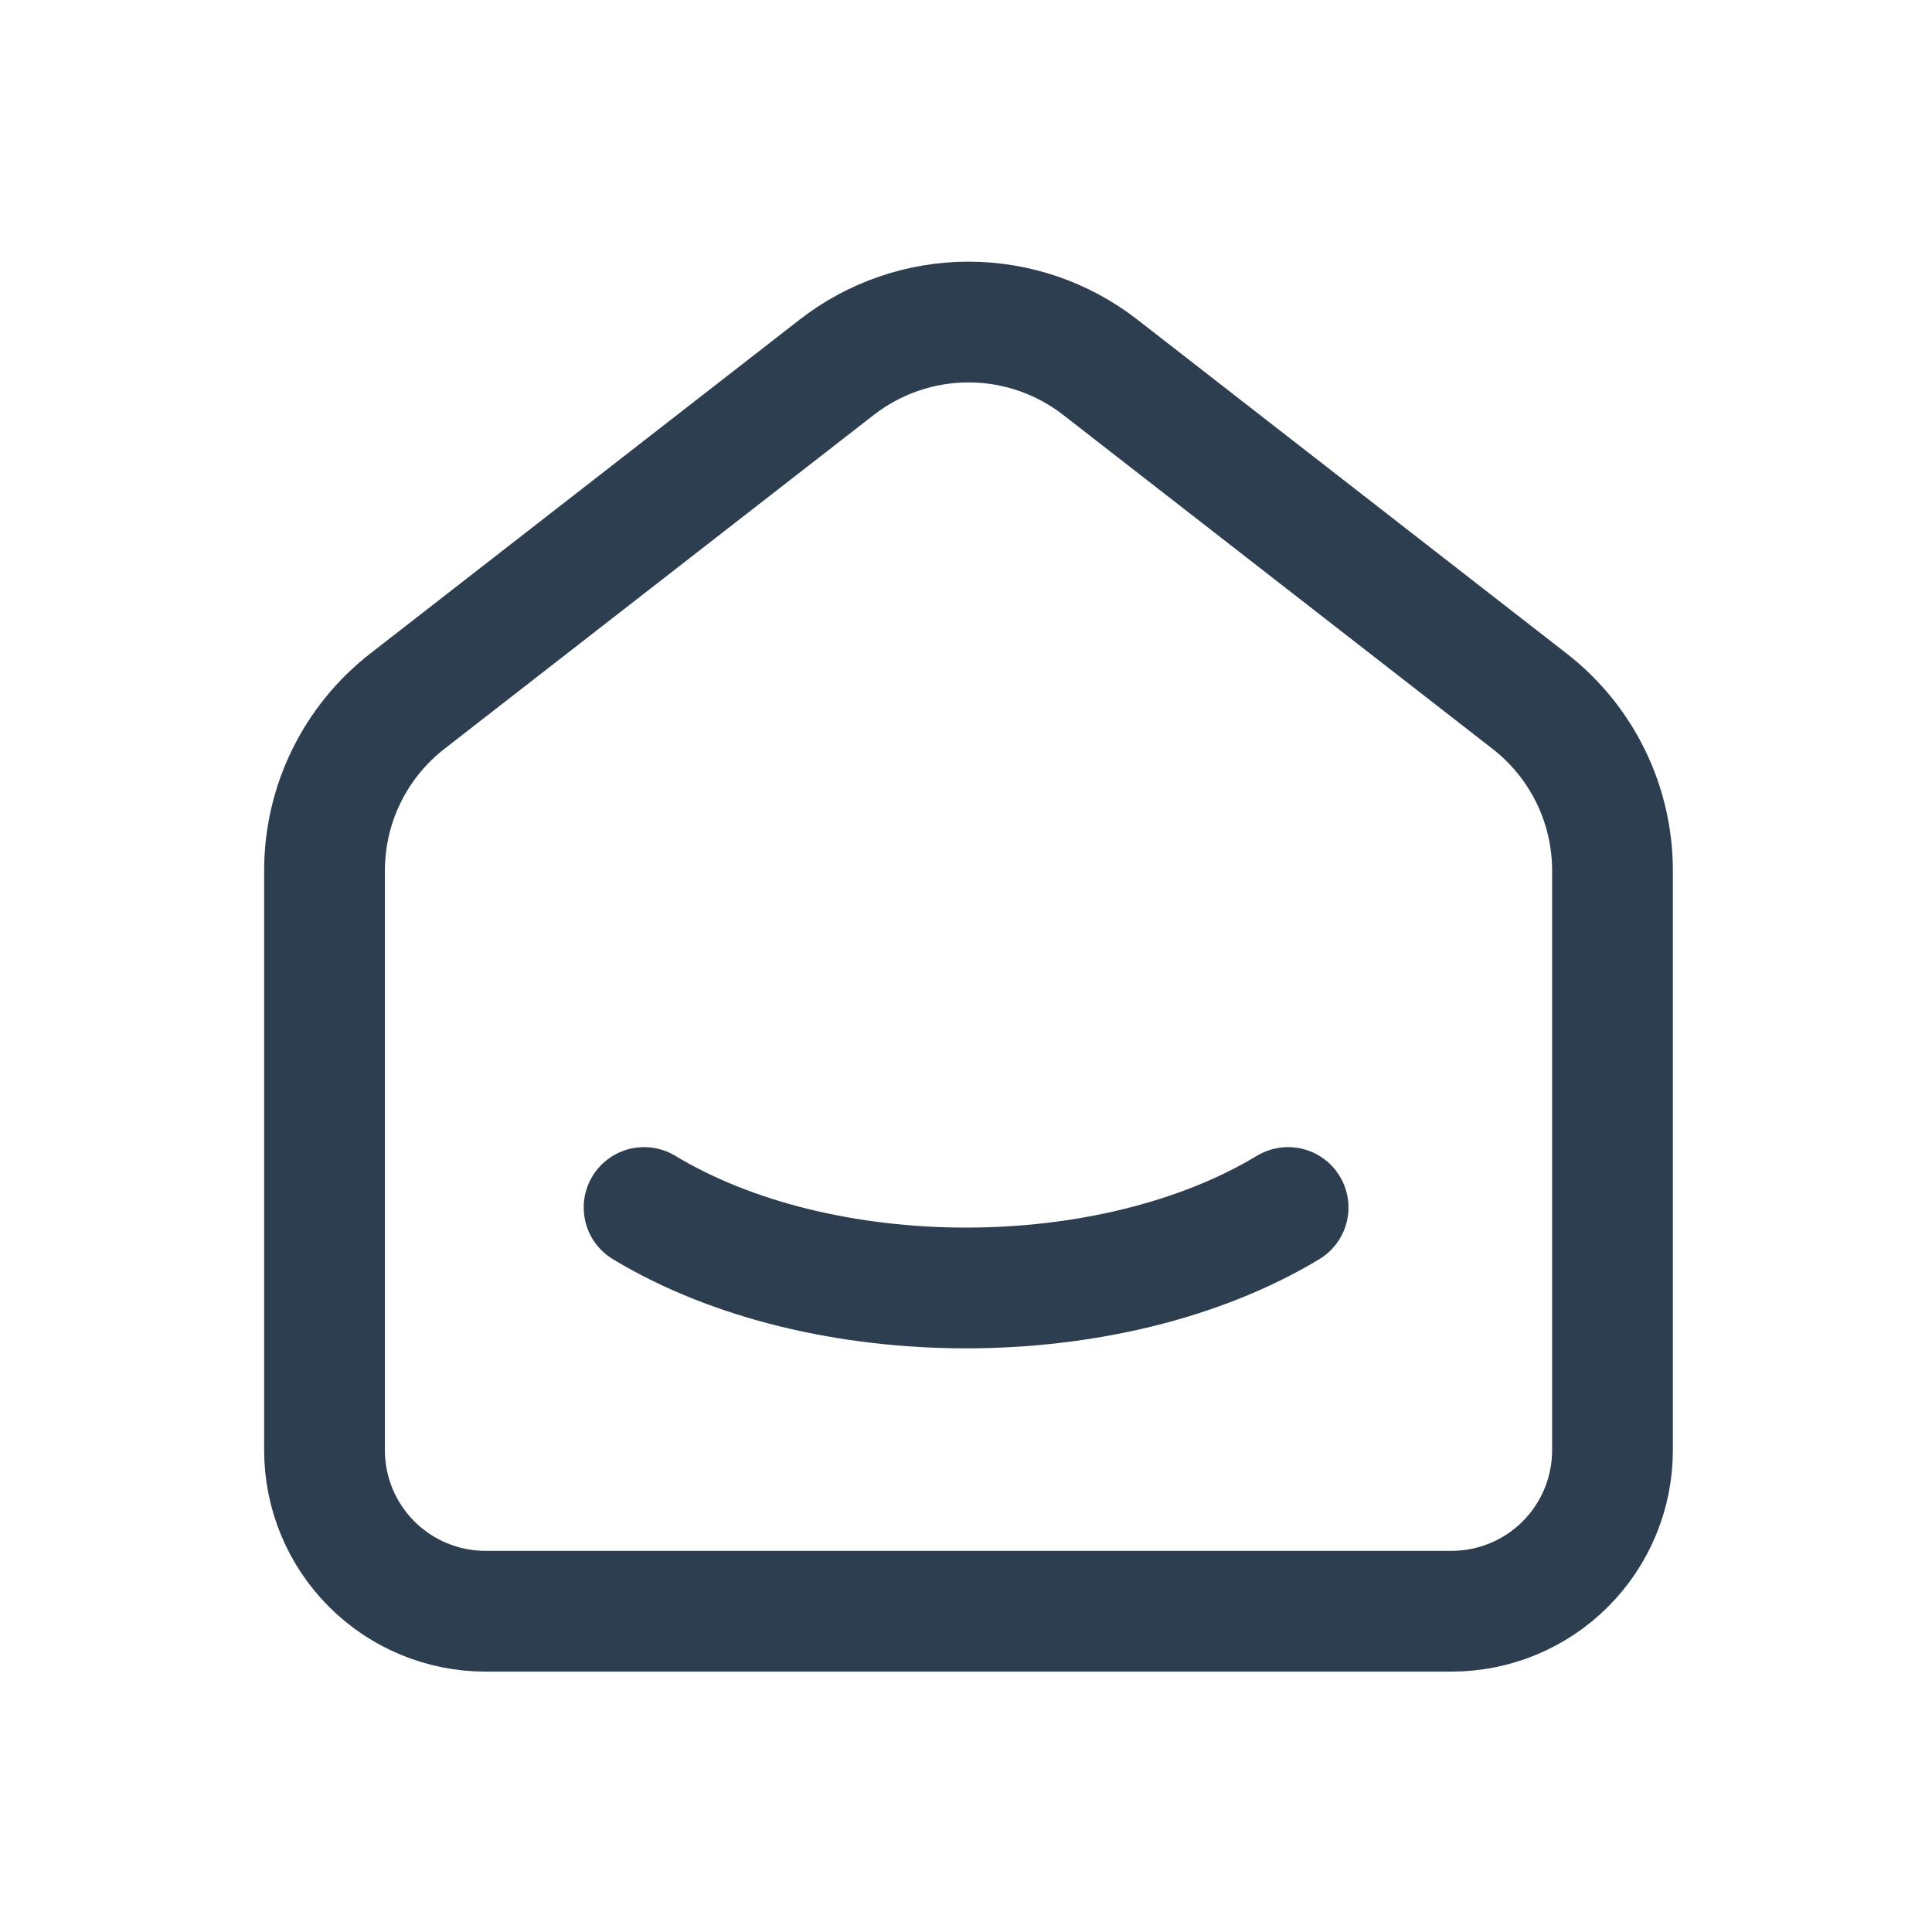 <svg width="32" height="32" viewBox="0 0 32 32" fill="none" xmlns="http://www.w3.org/2000/svg">
    <g clip-path="url(#clip0_485_1512)">
        <path d="M25.335 11.614L18.224 6.083C17.6 5.598 16.832 5.334 16.042 5.334C15.251 5.334 14.483 5.598 13.859 6.083L6.747 11.614C6.32 11.946 5.974 12.372 5.736 12.858C5.498 13.345 5.375 13.879 5.375 14.42V24.02C5.375 24.728 5.656 25.406 6.156 25.906C6.656 26.406 7.334 26.687 8.042 26.687H24.042C24.749 26.687 25.427 26.406 25.927 25.906C26.427 25.406 26.708 24.728 26.708 24.02V14.42C26.708 13.323 26.202 12.287 25.335 11.614Z" stroke="#2C3E50" stroke-width="2" stroke-linecap="round" stroke-linejoin="round"/>
        <path d="M21.335 20C18.388 21.777 13.612 21.777 10.668 20" stroke="#2C3E50" stroke-width="2" stroke-linecap="round" stroke-linejoin="round"/>
    </g>
    <defs>
        <clipPath id="clip0_485_1512">
            <rect width="32" height="32" fill="white"/>
        </clipPath>
    </defs>
</svg>
